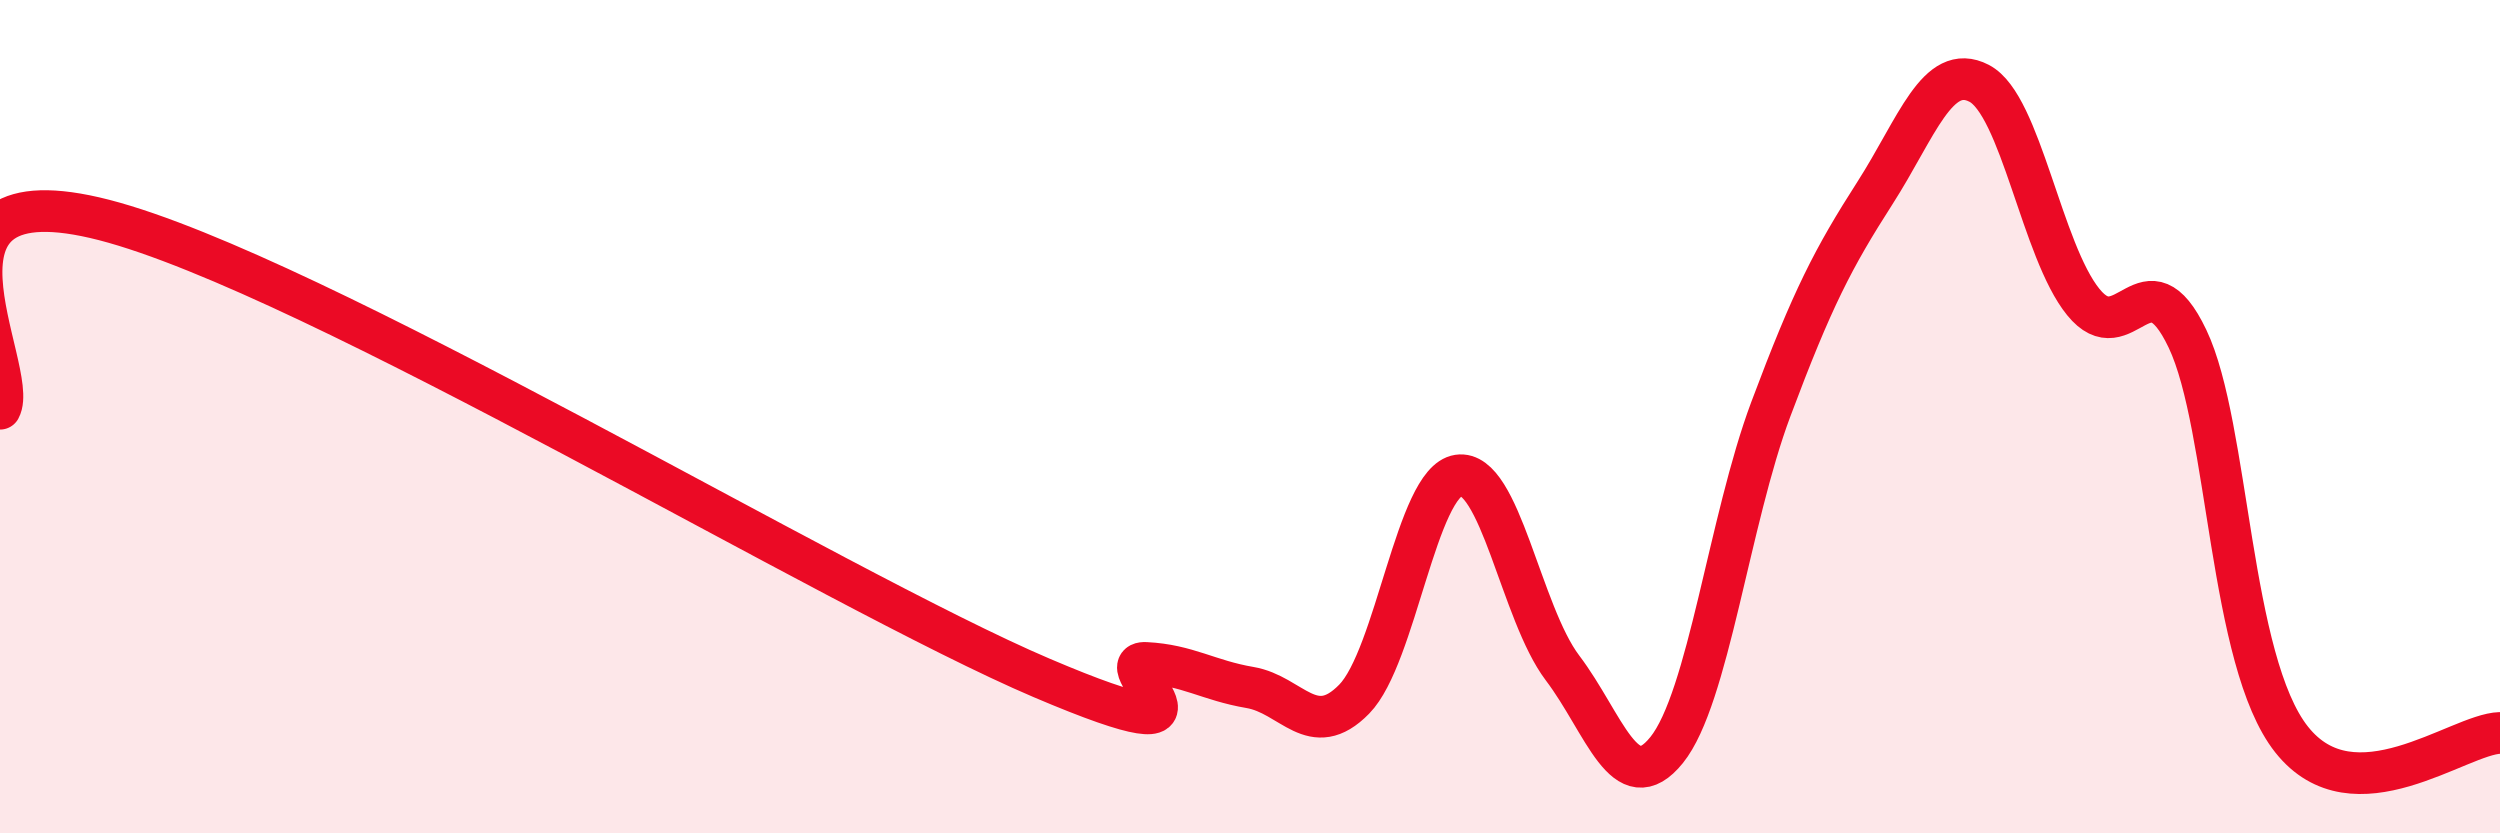 
    <svg width="60" height="20" viewBox="0 0 60 20" xmlns="http://www.w3.org/2000/svg">
      <path
        d="M 0,9.81 C 0.5,8.9 -2.5,3.99 2.5,5.28 C 7.5,6.57 20,14.14 25,16.27 C 30,18.4 26.5,15.86 27.5,15.91 C 28.5,15.96 29,16.33 30,16.5 C 31,16.67 31.5,17.8 32.5,16.78 C 33.5,15.76 34,11.56 35,11.41 C 36,11.26 36.5,14.71 37.5,16.03 C 38.5,17.35 39,19.24 40,18 C 41,16.76 41.5,12.49 42.5,9.82 C 43.5,7.15 44,6.19 45,4.63 C 46,3.07 46.5,1.48 47.5,2 C 48.5,2.52 49,6.02 50,7.25 C 51,8.48 51.5,6.03 52.5,8.13 C 53.5,10.23 53.5,15.86 55,17.75 C 56.5,19.64 59,17.62 60,17.59L60 20L0 20Z"
        fill="#EB0A25"
        opacity="0.1"
        stroke-linecap="round"
        stroke-linejoin="round"
      />
      <path
        d="M 0,9.81 C 0.5,8.9 -2.5,3.99 2.5,5.28 C 7.5,6.57 20,14.14 25,16.27 C 30,18.4 26.5,15.86 27.5,15.91 C 28.5,15.96 29,16.33 30,16.5 C 31,16.67 31.5,17.8 32.5,16.78 C 33.5,15.76 34,11.56 35,11.41 C 36,11.26 36.5,14.71 37.5,16.03 C 38.5,17.35 39,19.24 40,18 C 41,16.76 41.5,12.49 42.5,9.82 C 43.5,7.15 44,6.19 45,4.63 C 46,3.07 46.5,1.48 47.5,2 C 48.5,2.52 49,6.02 50,7.25 C 51,8.48 51.5,6.03 52.5,8.13 C 53.5,10.23 53.5,15.86 55,17.75 C 56.5,19.64 59,17.62 60,17.59"
        stroke="#EB0A25"
        stroke-width="1"
        fill="none"
        stroke-linecap="round"
        stroke-linejoin="round"
      />
    </svg>
  